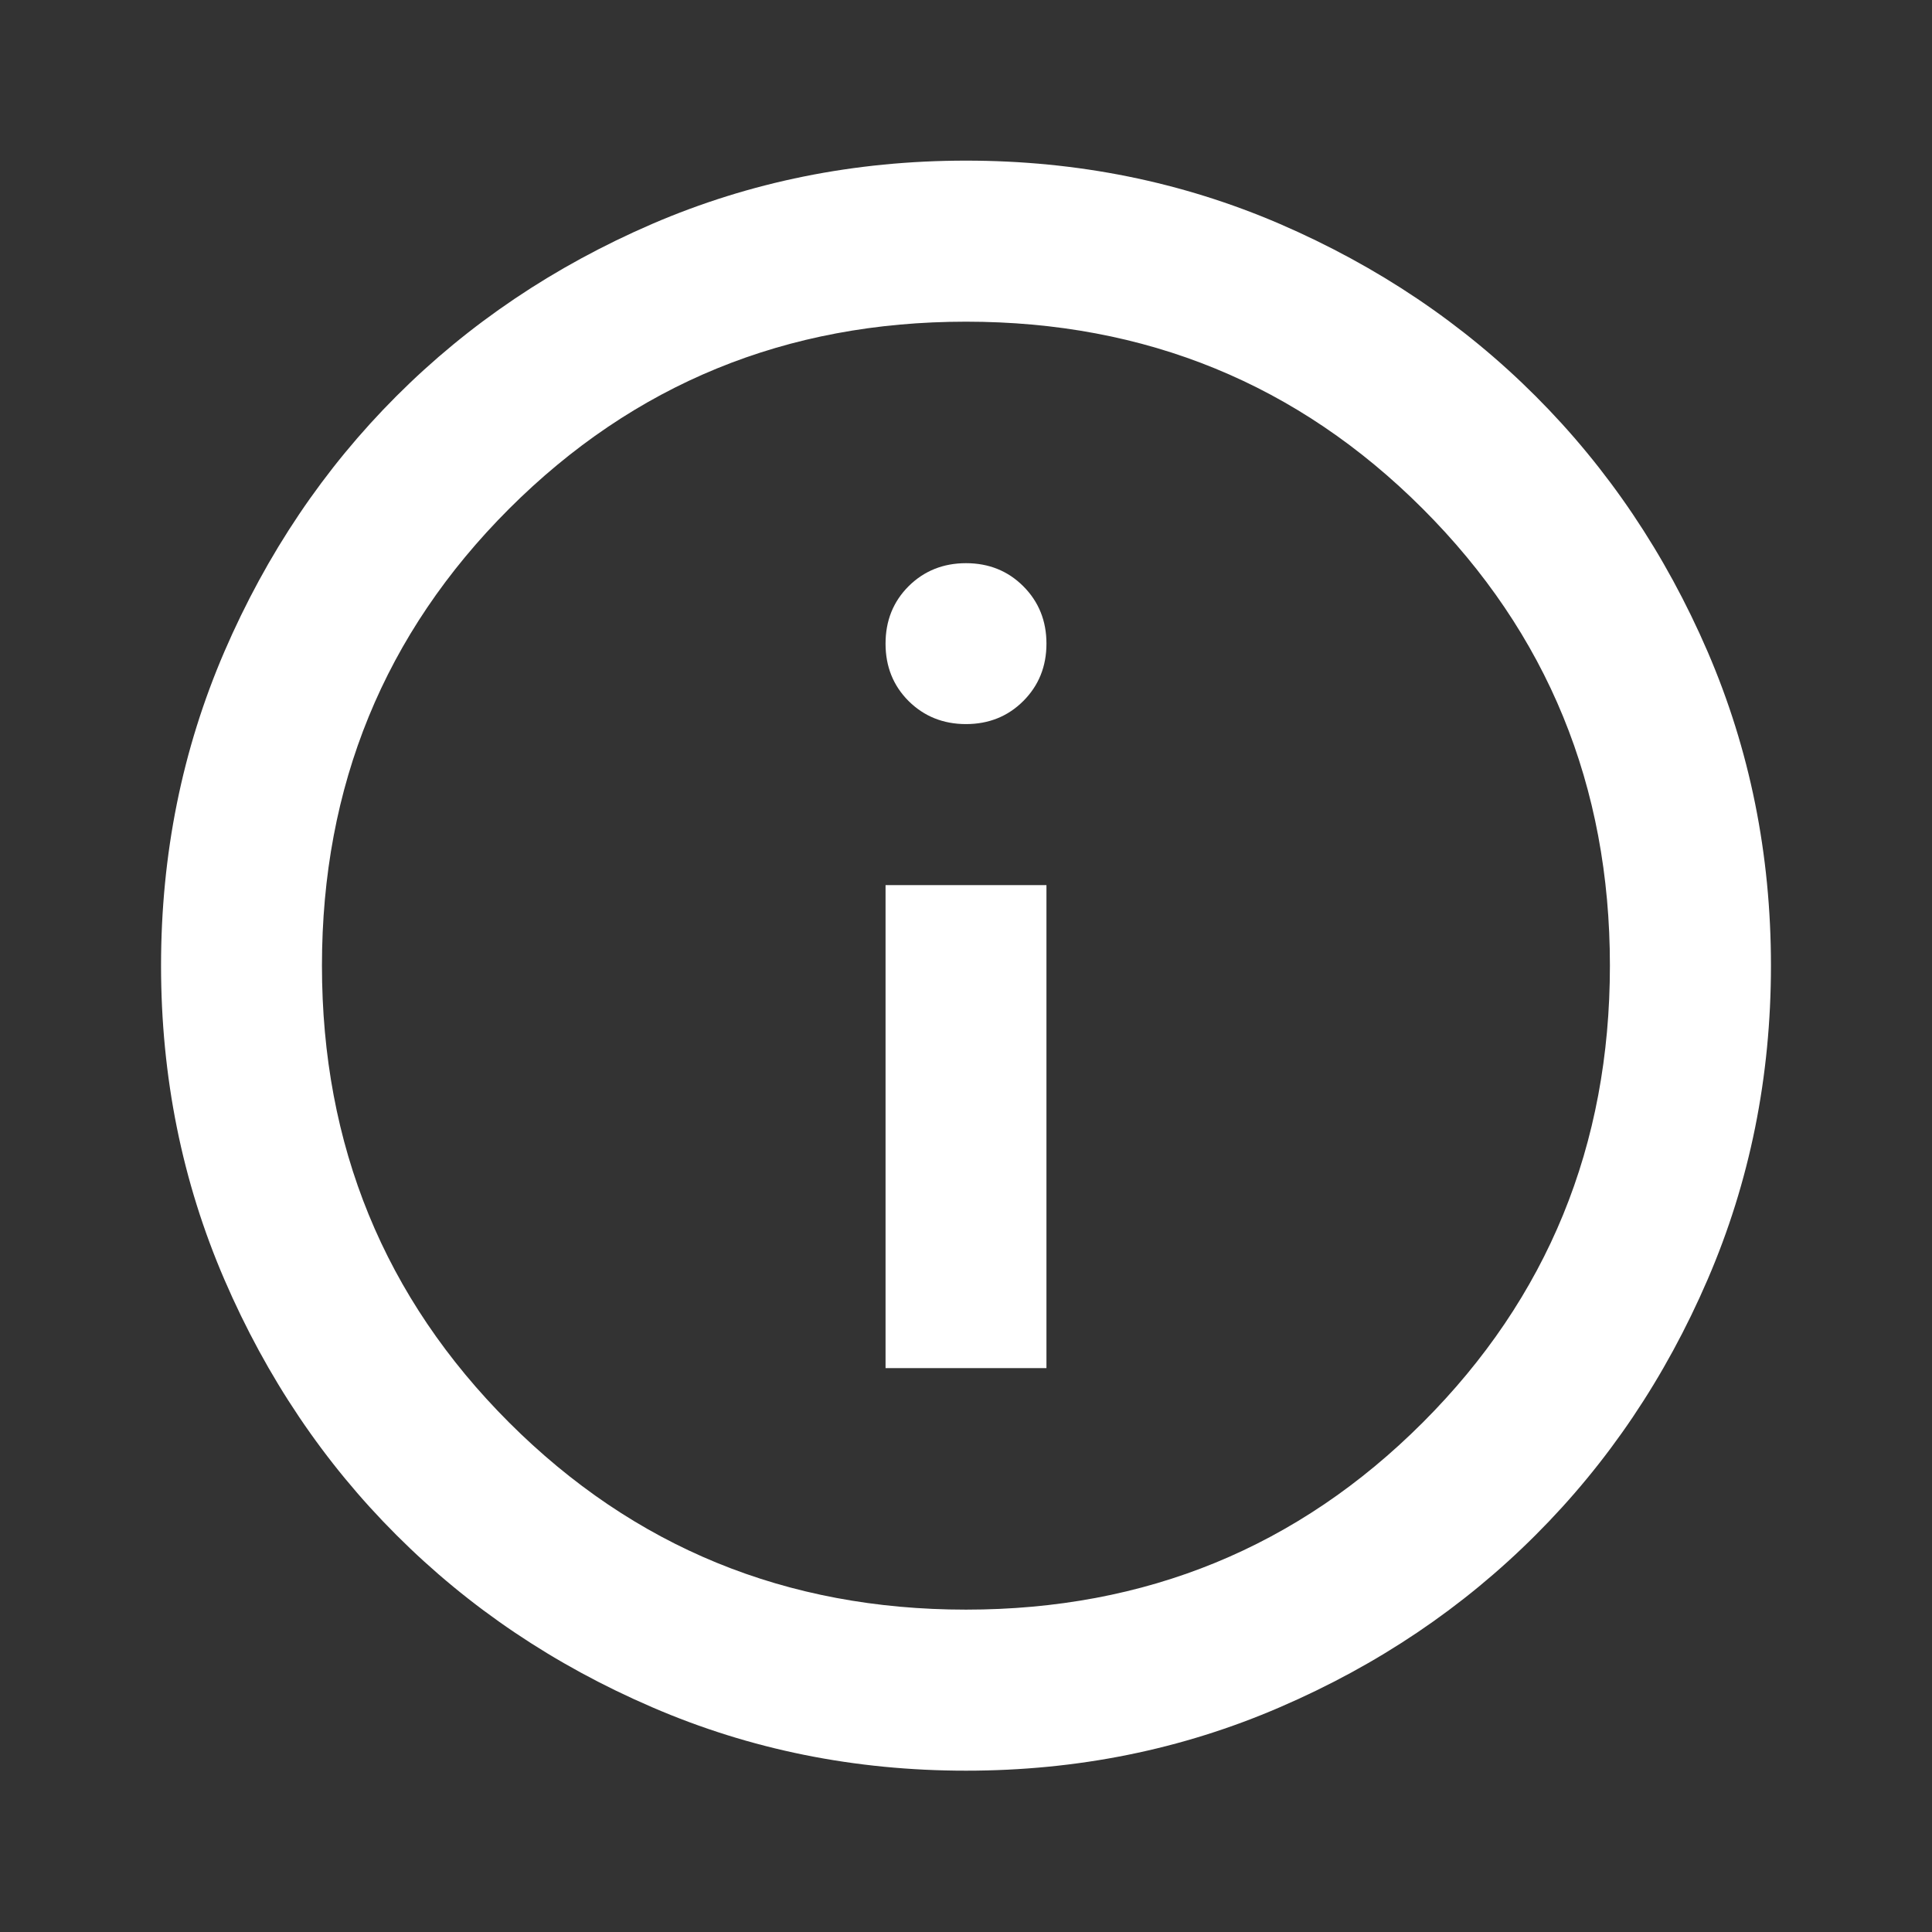 <svg width="14" height="14" viewBox="0 0 14 14" fill="none" xmlns="http://www.w3.org/2000/svg">
<rect x="0" y="0" width="14" height="14" fill="#333333" stroke="none"/>
<g id="info">
<mask id="mask0_5703_13153" style="mask-type:alpha" maskUnits="userSpaceOnUse" x="0" y="0" width="14" height="14">
<rect id="Bounding box" width="14" height="14" fill="#D9D9D9"/>
</mask>
<g mask="url(#mask0_5703_13153)">
<path id="info_2" d="M6.417 9.914H7.583V6.414H6.417V9.914ZM7 5.247C7.165 5.247 7.304 5.191 7.415 5.08C7.527 4.968 7.583 4.829 7.583 4.664C7.583 4.499 7.527 4.36 7.415 4.248C7.304 4.137 7.165 4.081 7 4.081C6.835 4.081 6.696 4.137 6.584 4.248C6.472 4.36 6.417 4.499 6.417 4.664C6.417 4.829 6.472 4.968 6.584 5.08C6.696 5.191 6.835 5.247 7 5.247ZM7 12.831C6.193 12.831 5.435 12.678 4.725 12.371C4.015 12.065 3.398 11.649 2.873 11.124C2.348 10.6 1.932 9.982 1.626 9.272C1.32 8.563 1.167 7.804 1.167 6.997C1.167 6.19 1.32 5.432 1.626 4.722C1.932 4.013 2.348 3.395 2.873 2.87C3.398 2.345 4.015 1.93 4.725 1.623C5.435 1.317 6.193 1.164 7 1.164C7.807 1.164 8.565 1.317 9.275 1.623C9.985 1.93 10.602 2.345 11.127 2.87C11.652 3.395 12.068 4.013 12.374 4.722C12.68 5.432 12.833 6.19 12.833 6.997C12.833 7.804 12.68 8.563 12.374 9.272C12.068 9.982 11.652 10.6 11.127 11.124C10.602 11.649 9.985 12.065 9.275 12.371C8.565 12.678 7.807 12.831 7 12.831ZM7 11.664C8.303 11.664 9.406 11.212 10.31 10.308C11.214 9.404 11.666 8.3 11.666 6.997C11.666 5.695 11.214 4.591 10.31 3.687C9.406 2.783 8.303 2.331 7 2.331C5.697 2.331 4.594 2.783 3.689 3.687C2.785 4.591 2.333 5.695 2.333 6.997C2.333 8.3 2.785 9.404 3.689 10.308C4.594 11.212 5.697 11.664 7 11.664Z" fill="white"/>
</g>
</g>
</svg>
